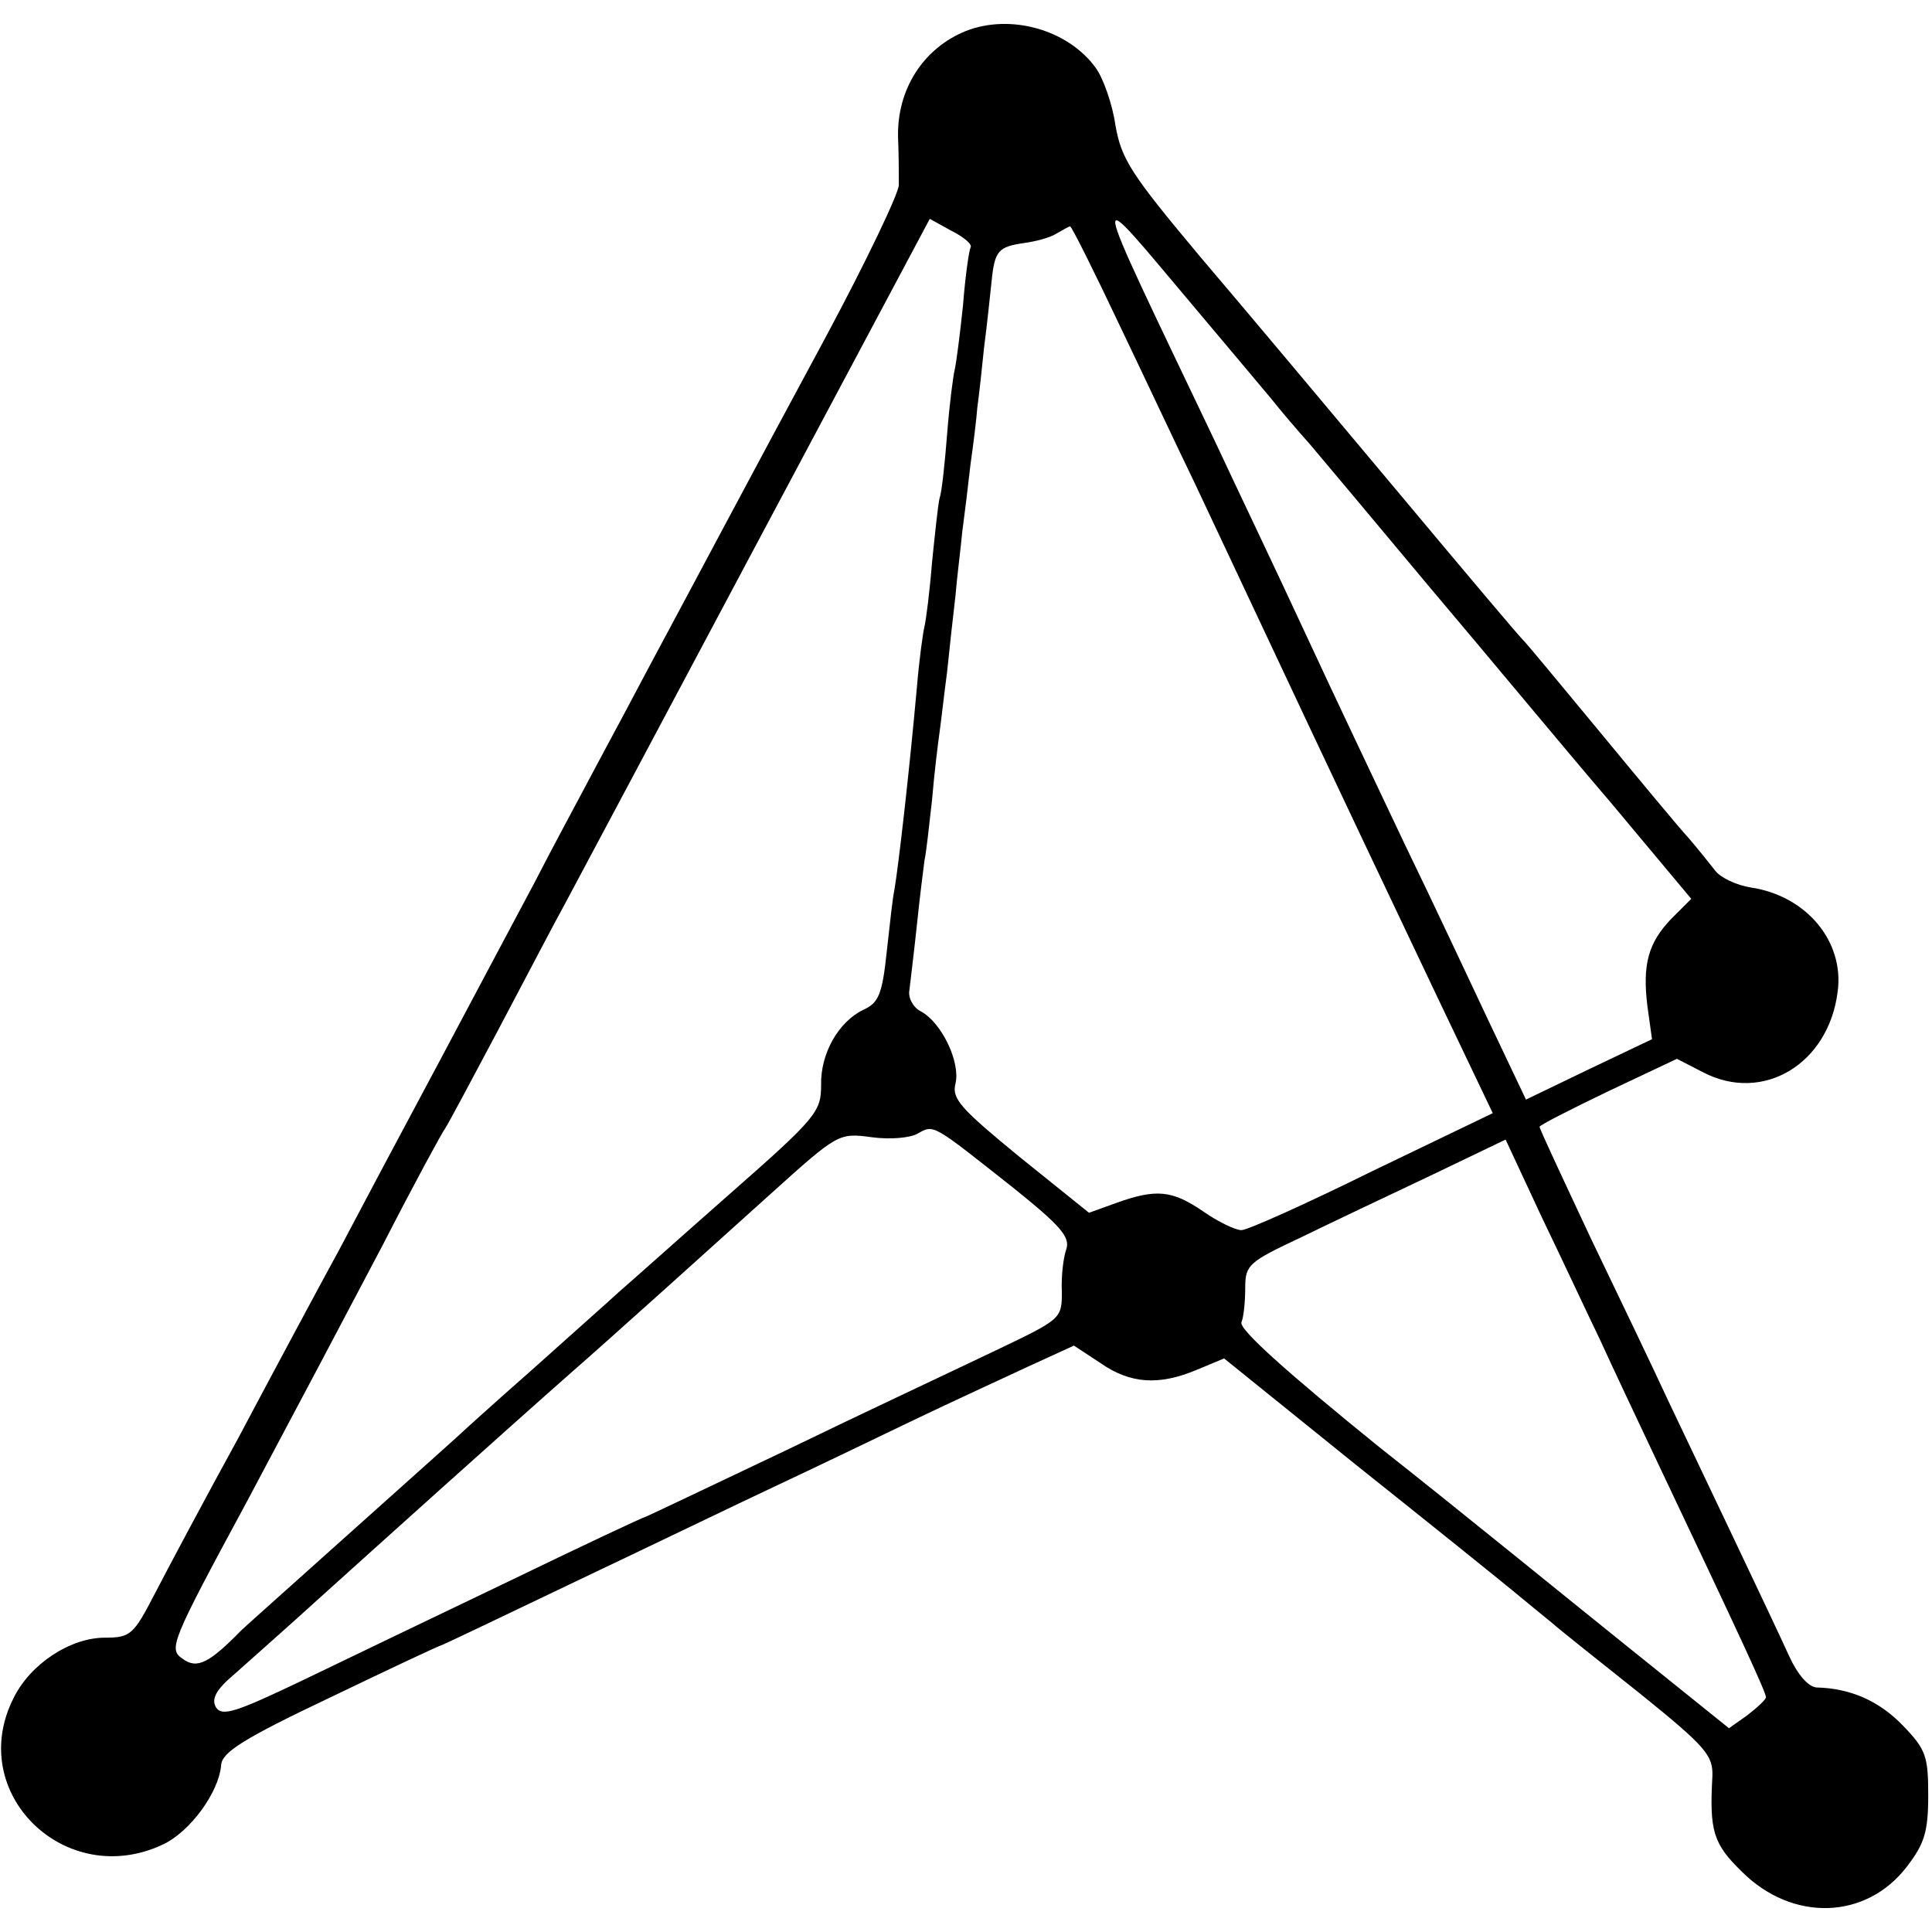 <?xml version="1.0" standalone="no"?>
<!DOCTYPE svg PUBLIC "-//W3C//DTD SVG 20010904//EN"
 "http://www.w3.org/TR/2001/REC-SVG-20010904/DTD/svg10.dtd">
<svg version="1.0" xmlns="http://www.w3.org/2000/svg"
 width="256pt" height="256pt" viewBox="0 0 256 256"
 preserveAspectRatio="xMidYMid meet">
<g transform="translate(0,256) scale(0.1,-0.1)"
fill="#000000" stroke="none">
<path d="M1280 2519 c-57 -23 -92 -78 -90 -142 1 -23 1 -51 1 -62 0 -11 -43
-101 -96 -200 -102 -189 -175 -327 -233 -435 -19 -36 -51 -96 -72 -135 -20
-38 -58 -108 -82 -155 -25 -47 -81 -152 -125 -235 -44 -82 -104 -195 -133
-250 -30 -55 -90 -167 -134 -250 -45 -82 -95 -176 -111 -207 -28 -54 -32 -58
-66 -58 -46 0 -99 -35 -121 -80 -64 -126 69 -255 198 -194 36 17 74 69 77 105
1 17 29 35 145 90 79 38 145 69 147 69 1 0 83 39 181 86 99 47 217 104 264
126 47 22 128 61 180 86 52 25 122 57 154 72 l59 27 35 -23 c40 -28 78 -30
128 -9 l36 15 176 -142 c98 -78 191 -153 208 -167 17 -14 40 -33 50 -41 10 -9
63 -51 117 -94 88 -71 97 -82 96 -110 -4 -72 1 -89 39 -126 67 -67 165 -64
219 7 23 30 28 46 28 94 0 52 -3 61 -34 93 -31 32 -69 49 -114 50 -11 1 -25
17 -36 41 -10 22 -43 92 -73 155 -30 63 -70 147 -88 185 -18 39 -64 135 -102
214 -37 79 -68 145 -68 148 0 2 41 23 91 47 l91 43 35 -18 c79 -41 166 11 178
107 9 66 -41 127 -115 138 -19 3 -40 13 -47 22 -7 9 -23 29 -35 43 -13 14 -66
78 -118 141 -52 63 -97 117 -100 120 -4 3 -78 91 -165 195 -88 105 -206 246
-264 314 -93 111 -105 130 -113 175 -4 28 -16 62 -26 76 -37 51 -113 72 -172
49z m305 -369 c44 -52 89 -106 100 -119 11 -14 34 -41 51 -60 17 -20 89 -106
160 -191 72 -85 178 -213 238 -283 l107 -128 -26 -26 c-31 -32 -39 -61 -32
-117 l6 -43 -84 -40 -83 -40 -48 101 c-26 55 -76 162 -112 236 -35 74 -95 200
-132 280 -37 80 -92 195 -120 255 -173 363 -171 348 -25 175z m-299 82 c-2 -4
-7 -38 -10 -77 -4 -38 -9 -77 -11 -85 -2 -8 -7 -46 -10 -85 -3 -38 -7 -77 -10
-85 -2 -8 -6 -46 -10 -85 -3 -38 -8 -77 -10 -85 -2 -8 -7 -44 -10 -80 -10
-111 -24 -234 -30 -270 -2 -8 -6 -45 -10 -81 -6 -57 -11 -68 -31 -77 -33 -16
-57 -58 -56 -100 0 -35 -6 -43 -121 -144 -67 -59 -133 -118 -147 -130 -14 -13
-66 -59 -115 -103 -50 -44 -92 -82 -95 -85 -3 -3 -68 -61 -145 -130 -77 -69
-142 -127 -145 -130 -43 -44 -59 -52 -78 -38 -19 13 -16 21 85 208 57 107 138
260 180 340 41 80 79 150 83 155 4 6 35 64 70 130 35 66 75 143 90 170 15 28
129 242 254 477 l228 428 29 -16 c16 -8 28 -18 25 -22z m198 -104 c35 -73 79
-167 99 -208 161 -342 150 -320 321 -680 l74 -155 -160 -77 c-87 -43 -165 -78
-173 -78 -8 0 -31 11 -51 25 -41 28 -62 30 -115 11 l-36 -13 -92 74 c-78 64
-90 77 -85 97 7 28 -18 81 -46 96 -10 5 -17 18 -15 28 1 9 6 49 10 87 4 39 9
77 10 85 2 8 6 44 10 80 3 36 8 76 10 90 2 14 6 50 10 80 3 30 8 75 11 100 2
25 7 63 9 85 3 22 8 63 11 90 4 28 8 61 9 75 2 14 6 50 9 80 4 30 8 70 10 88
4 40 9 45 43 50 15 2 34 7 42 12 9 5 17 10 19 10 2 0 32 -60 66 -132z m-140
-1143 c61 -49 74 -64 69 -80 -4 -11 -7 -36 -6 -57 0 -36 -1 -36 -91 -79 -50
-24 -174 -82 -275 -131 -101 -48 -185 -88 -186 -88 -2 0 -81 -37 -176 -83 -96
-46 -221 -106 -279 -134 -88 -42 -106 -48 -114 -35 -6 11 0 23 25 44 19 17 70
62 114 102 71 64 233 210 335 300 37 32 198 177 260 233 91 82 91 82 136 76
23 -3 50 -1 60 5 22 12 18 14 128 -73z m776 -200 c15 -33 49 -105 75 -160 109
-230 145 -307 145 -314 0 -3 -12 -14 -25 -24 l-24 -17 -138 111 c-76 61 -222
180 -326 262 -121 98 -186 156 -182 165 3 7 5 28 5 46 0 30 5 34 73 66 39 19
117 56 172 82 l100 48 48 -103 c27 -56 61 -129 77 -162z"/>
</g>
</svg>
